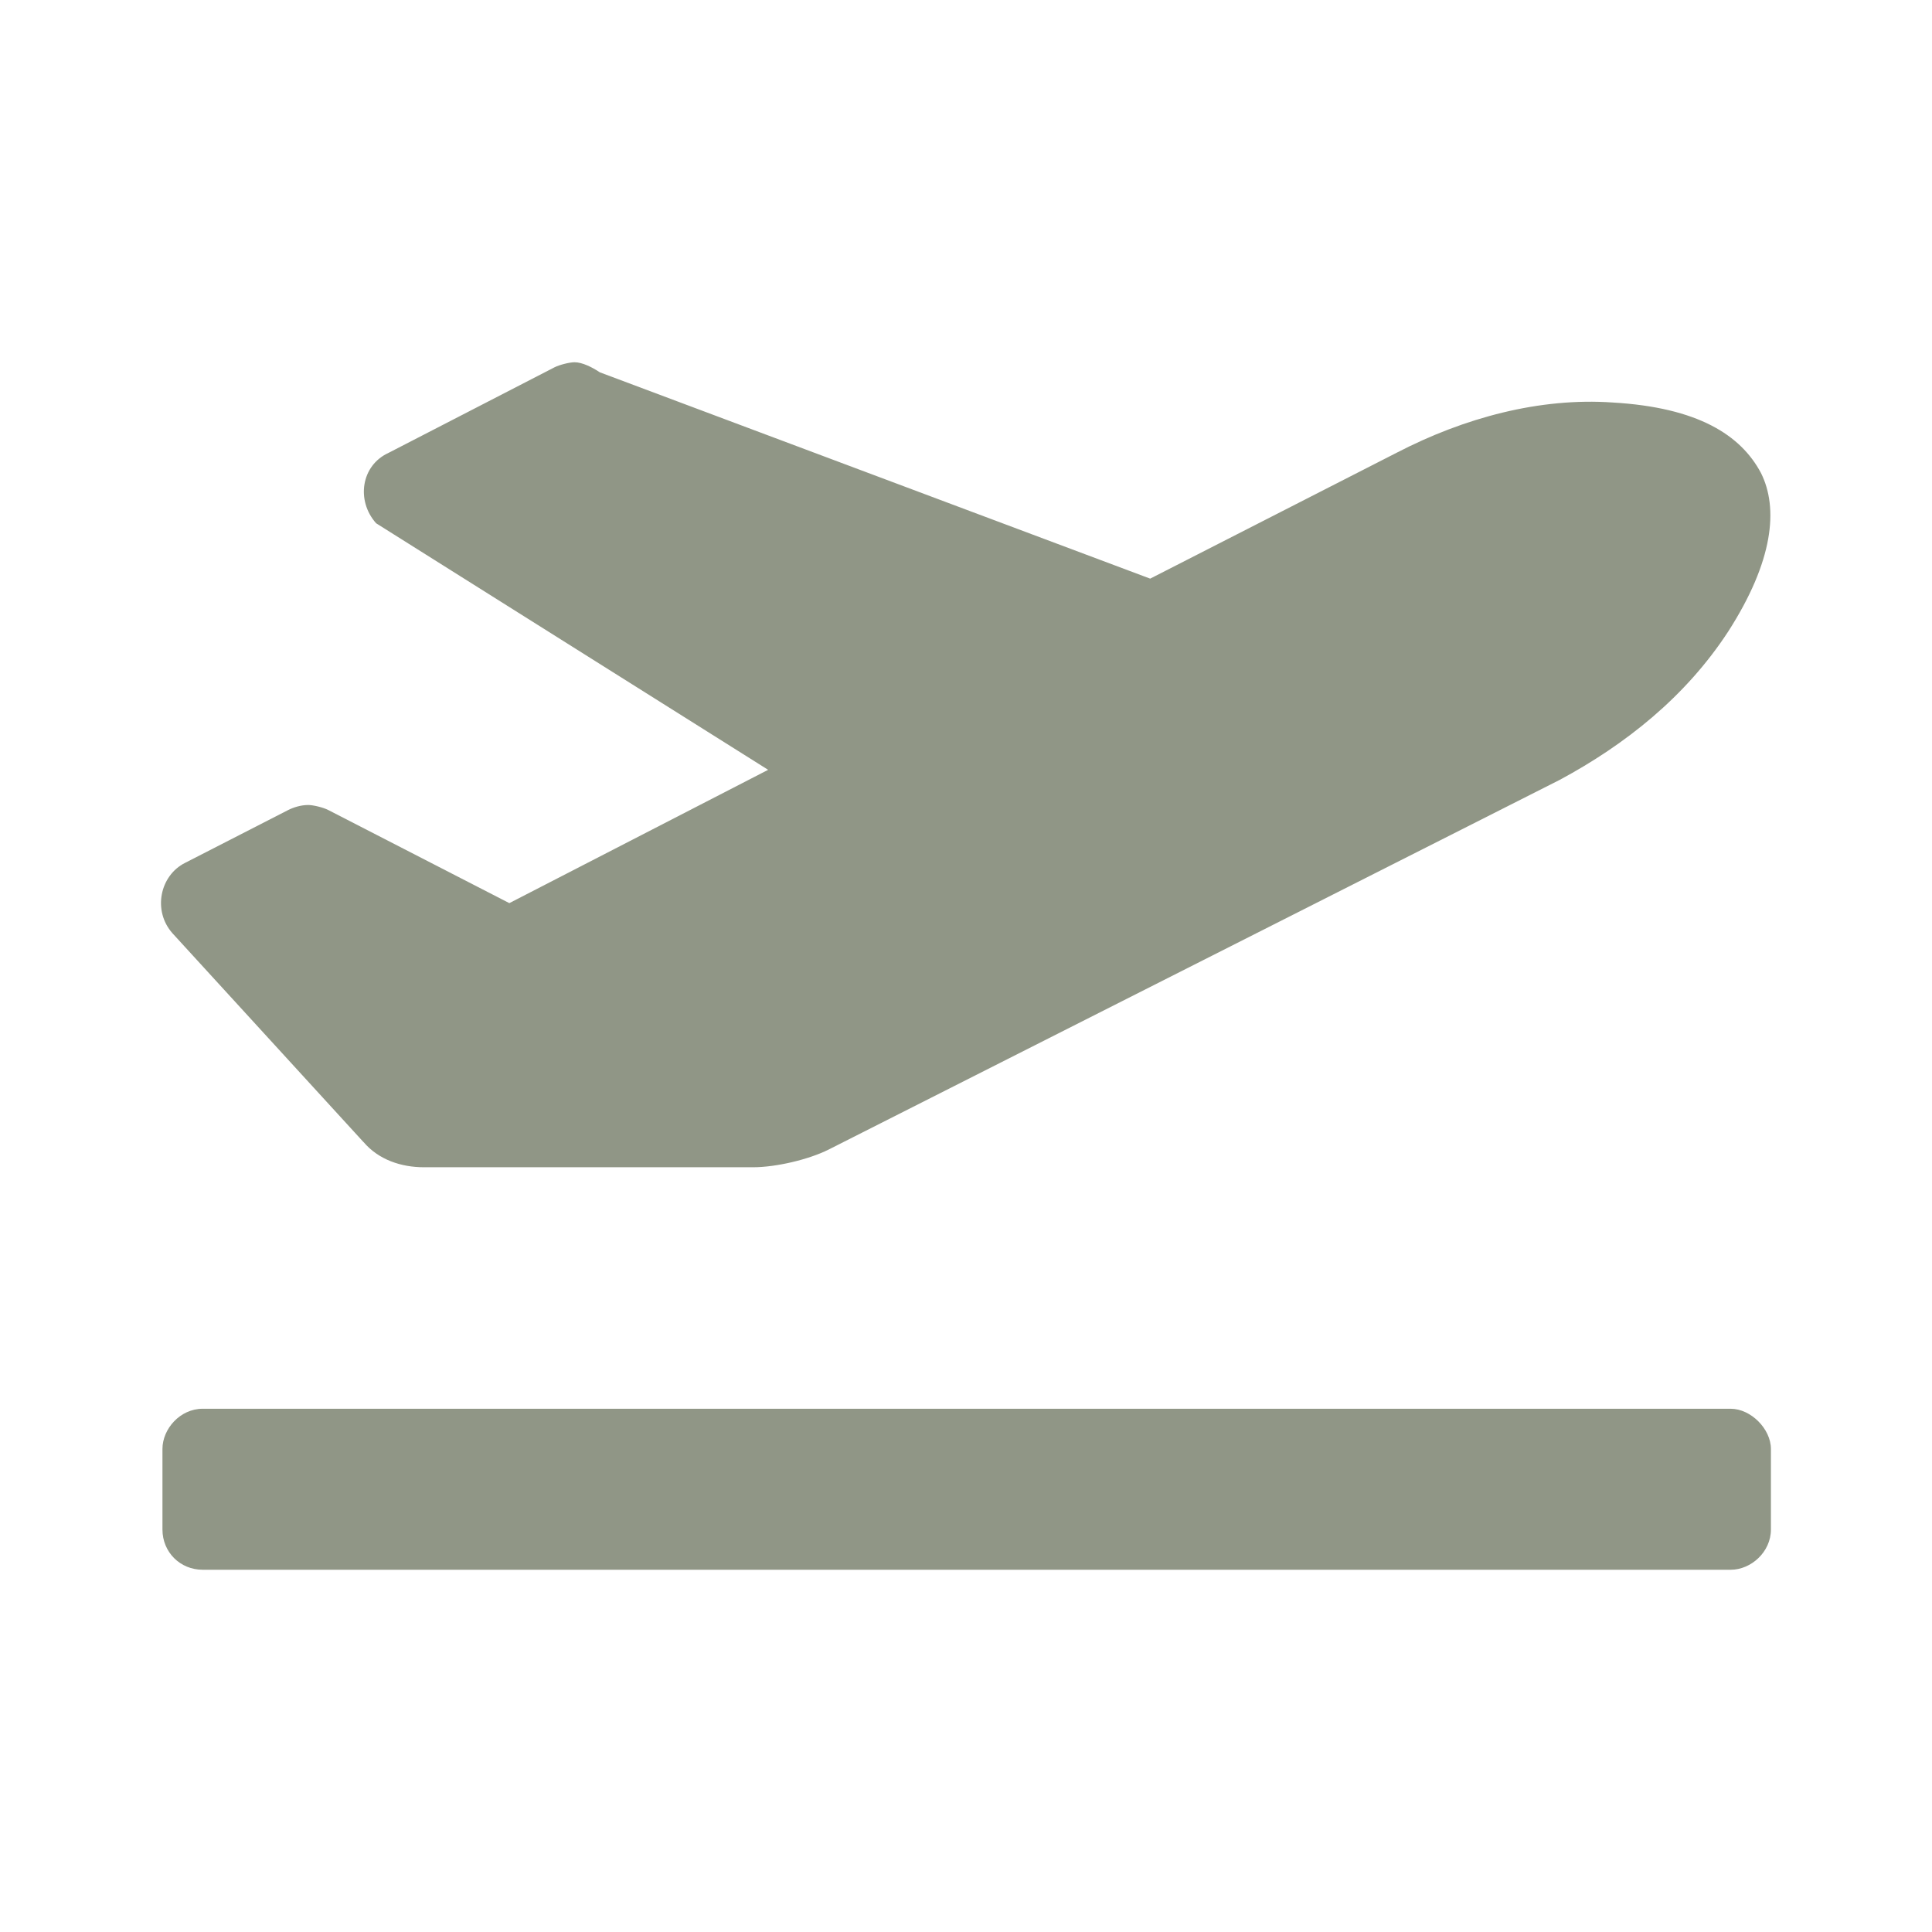 <svg xmlns="http://www.w3.org/2000/svg" width="24" height="24" fill="none" viewBox="0 0 24 24">
    <path fill="#909686" d="M21.5 17.5H2.518c-.281 0-.5.25-.5.5v1c0 .281.219.5.5.5H21.5c.25 0 .499-.219.499-.5v-1c0-.25-.25-.5-.5-.5zM4.516 14.187c.187.22.468.313.75.313h4.09c.28 0 .686-.094.936-.219l9.085-4.594c.812-.437 1.562-1.03 2.092-1.843.562-.875.625-1.532.406-1.969-.25-.469-.78-.813-1.842-.875-.905-.063-1.842.188-2.685.625l-3.06 1.563-6.837-2.563c-.094-.063-.219-.125-.313-.125-.062 0-.187.031-.25.063l-2.06 1.062c-.343.156-.406.594-.156.875l4.87 3.063-3.215 1.656-2.248-1.156C4.016 10.03 3.89 10 3.829 10c-.094 0-.187.031-.25.063l-1.28.656c-.312.156-.406.594-.156.875l2.373 2.594z"/>
</svg>

